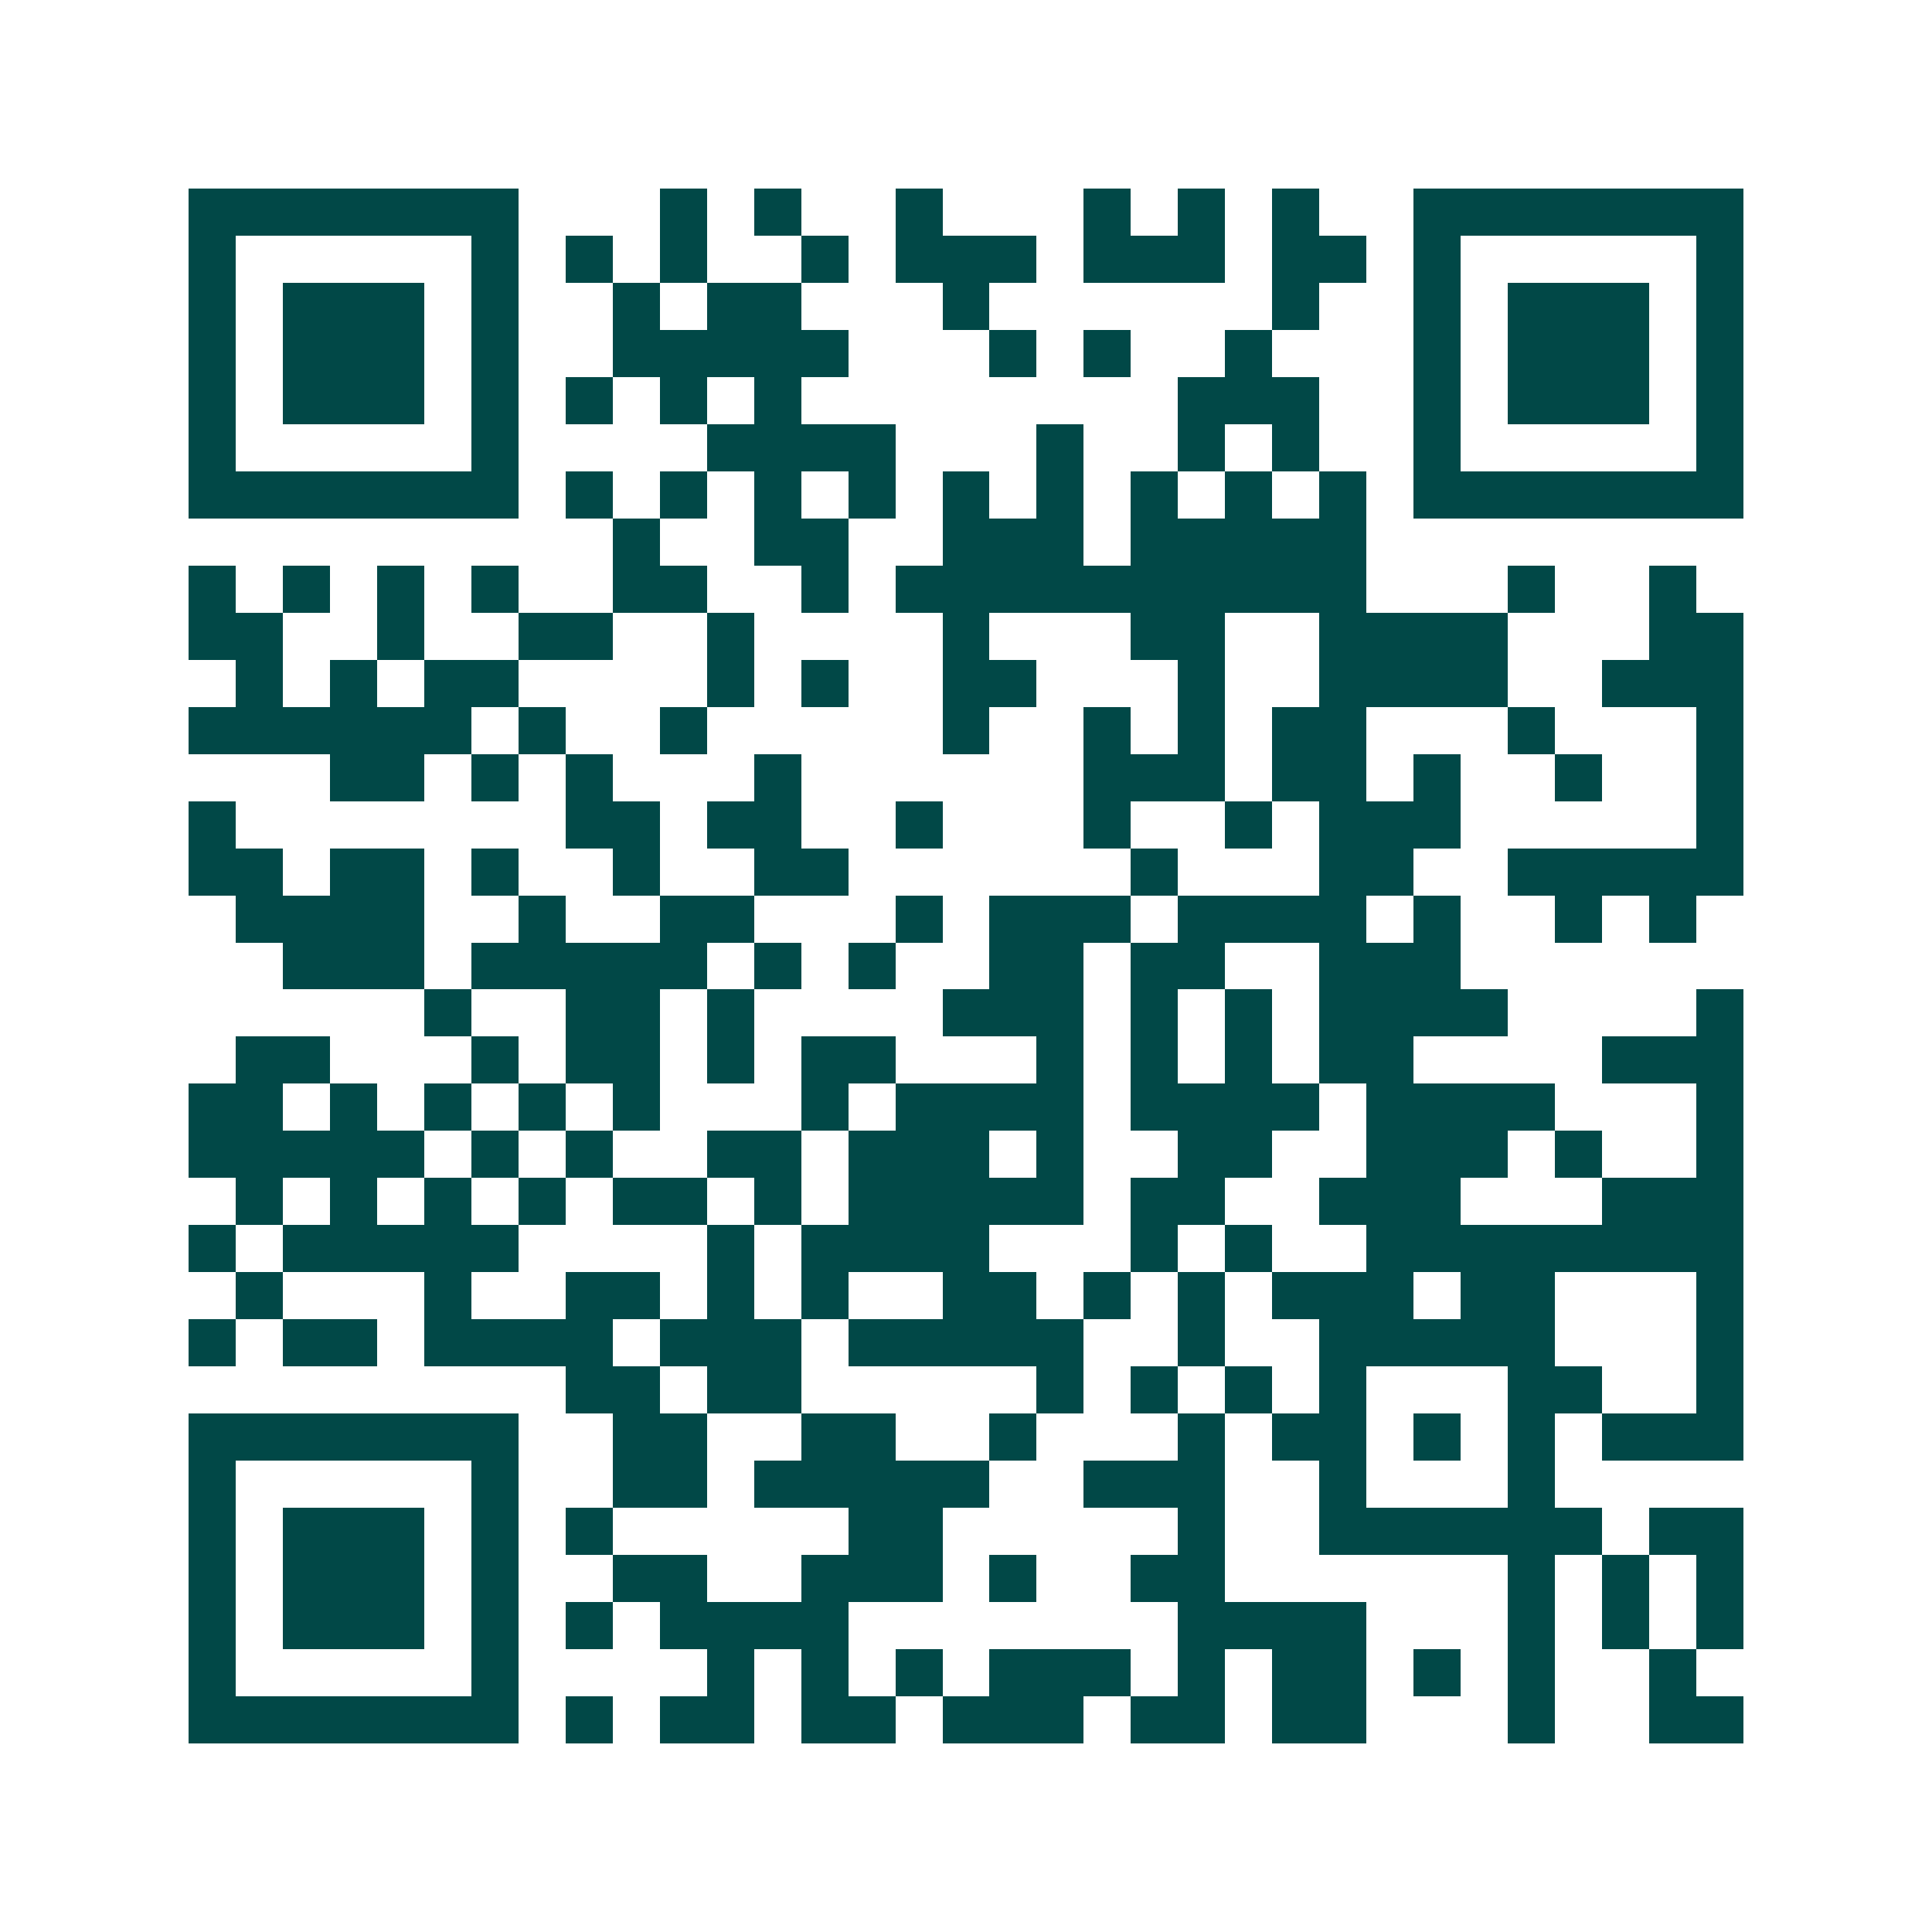 <svg xmlns="http://www.w3.org/2000/svg" width="200" height="200" viewBox="0 0 41 41" shape-rendering="crispEdges"><path fill="#ffffff" d="M0 0h41v41H0z"/><path stroke="#014847" d="M4 4.5h7m3 0h1m1 0h1m2 0h1m3 0h1m1 0h1m1 0h1m2 0h7M4 5.5h1m5 0h1m1 0h1m1 0h1m2 0h1m1 0h3m1 0h3m1 0h2m1 0h1m5 0h1M4 6.5h1m1 0h3m1 0h1m2 0h1m1 0h2m3 0h1m6 0h1m2 0h1m1 0h3m1 0h1M4 7.5h1m1 0h3m1 0h1m2 0h5m3 0h1m1 0h1m2 0h1m3 0h1m1 0h3m1 0h1M4 8.5h1m1 0h3m1 0h1m1 0h1m1 0h1m1 0h1m8 0h3m2 0h1m1 0h3m1 0h1M4 9.5h1m5 0h1m4 0h4m3 0h1m2 0h1m1 0h1m2 0h1m5 0h1M4 10.5h7m1 0h1m1 0h1m1 0h1m1 0h1m1 0h1m1 0h1m1 0h1m1 0h1m1 0h1m1 0h7M13 11.5h1m2 0h2m2 0h3m1 0h5M4 12.5h1m1 0h1m1 0h1m1 0h1m2 0h2m2 0h1m1 0h10m3 0h1m2 0h1M4 13.5h2m2 0h1m2 0h2m2 0h1m4 0h1m3 0h2m2 0h4m3 0h2M5 14.5h1m1 0h1m1 0h2m4 0h1m1 0h1m2 0h2m3 0h1m2 0h4m2 0h3M4 15.5h6m1 0h1m2 0h1m5 0h1m2 0h1m1 0h1m1 0h2m3 0h1m3 0h1M7 16.5h2m1 0h1m1 0h1m3 0h1m6 0h3m1 0h2m1 0h1m2 0h1m2 0h1M4 17.5h1m7 0h2m1 0h2m2 0h1m3 0h1m2 0h1m1 0h3m5 0h1M4 18.5h2m1 0h2m1 0h1m2 0h1m2 0h2m6 0h1m3 0h2m2 0h5M5 19.5h4m2 0h1m2 0h2m3 0h1m1 0h3m1 0h4m1 0h1m2 0h1m1 0h1M6 20.5h3m1 0h5m1 0h1m1 0h1m2 0h2m1 0h2m2 0h3M9 21.5h1m2 0h2m1 0h1m4 0h3m1 0h1m1 0h1m1 0h4m4 0h1M5 22.5h2m3 0h1m1 0h2m1 0h1m1 0h2m3 0h1m1 0h1m1 0h1m1 0h2m4 0h3M4 23.5h2m1 0h1m1 0h1m1 0h1m1 0h1m3 0h1m1 0h4m1 0h4m1 0h4m3 0h1M4 24.5h5m1 0h1m1 0h1m2 0h2m1 0h3m1 0h1m2 0h2m2 0h3m1 0h1m2 0h1M5 25.5h1m1 0h1m1 0h1m1 0h1m1 0h2m1 0h1m1 0h5m1 0h2m2 0h3m3 0h3M4 26.5h1m1 0h5m4 0h1m1 0h4m3 0h1m1 0h1m2 0h8M5 27.5h1m3 0h1m2 0h2m1 0h1m1 0h1m2 0h2m1 0h1m1 0h1m1 0h3m1 0h2m3 0h1M4 28.5h1m1 0h2m1 0h4m1 0h3m1 0h5m2 0h1m2 0h5m3 0h1M12 29.5h2m1 0h2m5 0h1m1 0h1m1 0h1m1 0h1m3 0h2m2 0h1M4 30.5h7m2 0h2m2 0h2m2 0h1m3 0h1m1 0h2m1 0h1m1 0h1m1 0h3M4 31.5h1m5 0h1m2 0h2m1 0h5m2 0h3m2 0h1m3 0h1M4 32.5h1m1 0h3m1 0h1m1 0h1m5 0h2m5 0h1m2 0h6m1 0h2M4 33.5h1m1 0h3m1 0h1m2 0h2m2 0h3m1 0h1m2 0h2m6 0h1m1 0h1m1 0h1M4 34.5h1m1 0h3m1 0h1m1 0h1m1 0h4m7 0h4m3 0h1m1 0h1m1 0h1M4 35.5h1m5 0h1m4 0h1m1 0h1m1 0h1m1 0h3m1 0h1m1 0h2m1 0h1m1 0h1m2 0h1M4 36.5h7m1 0h1m1 0h2m1 0h2m1 0h3m1 0h2m1 0h2m3 0h1m2 0h2"/></svg>
